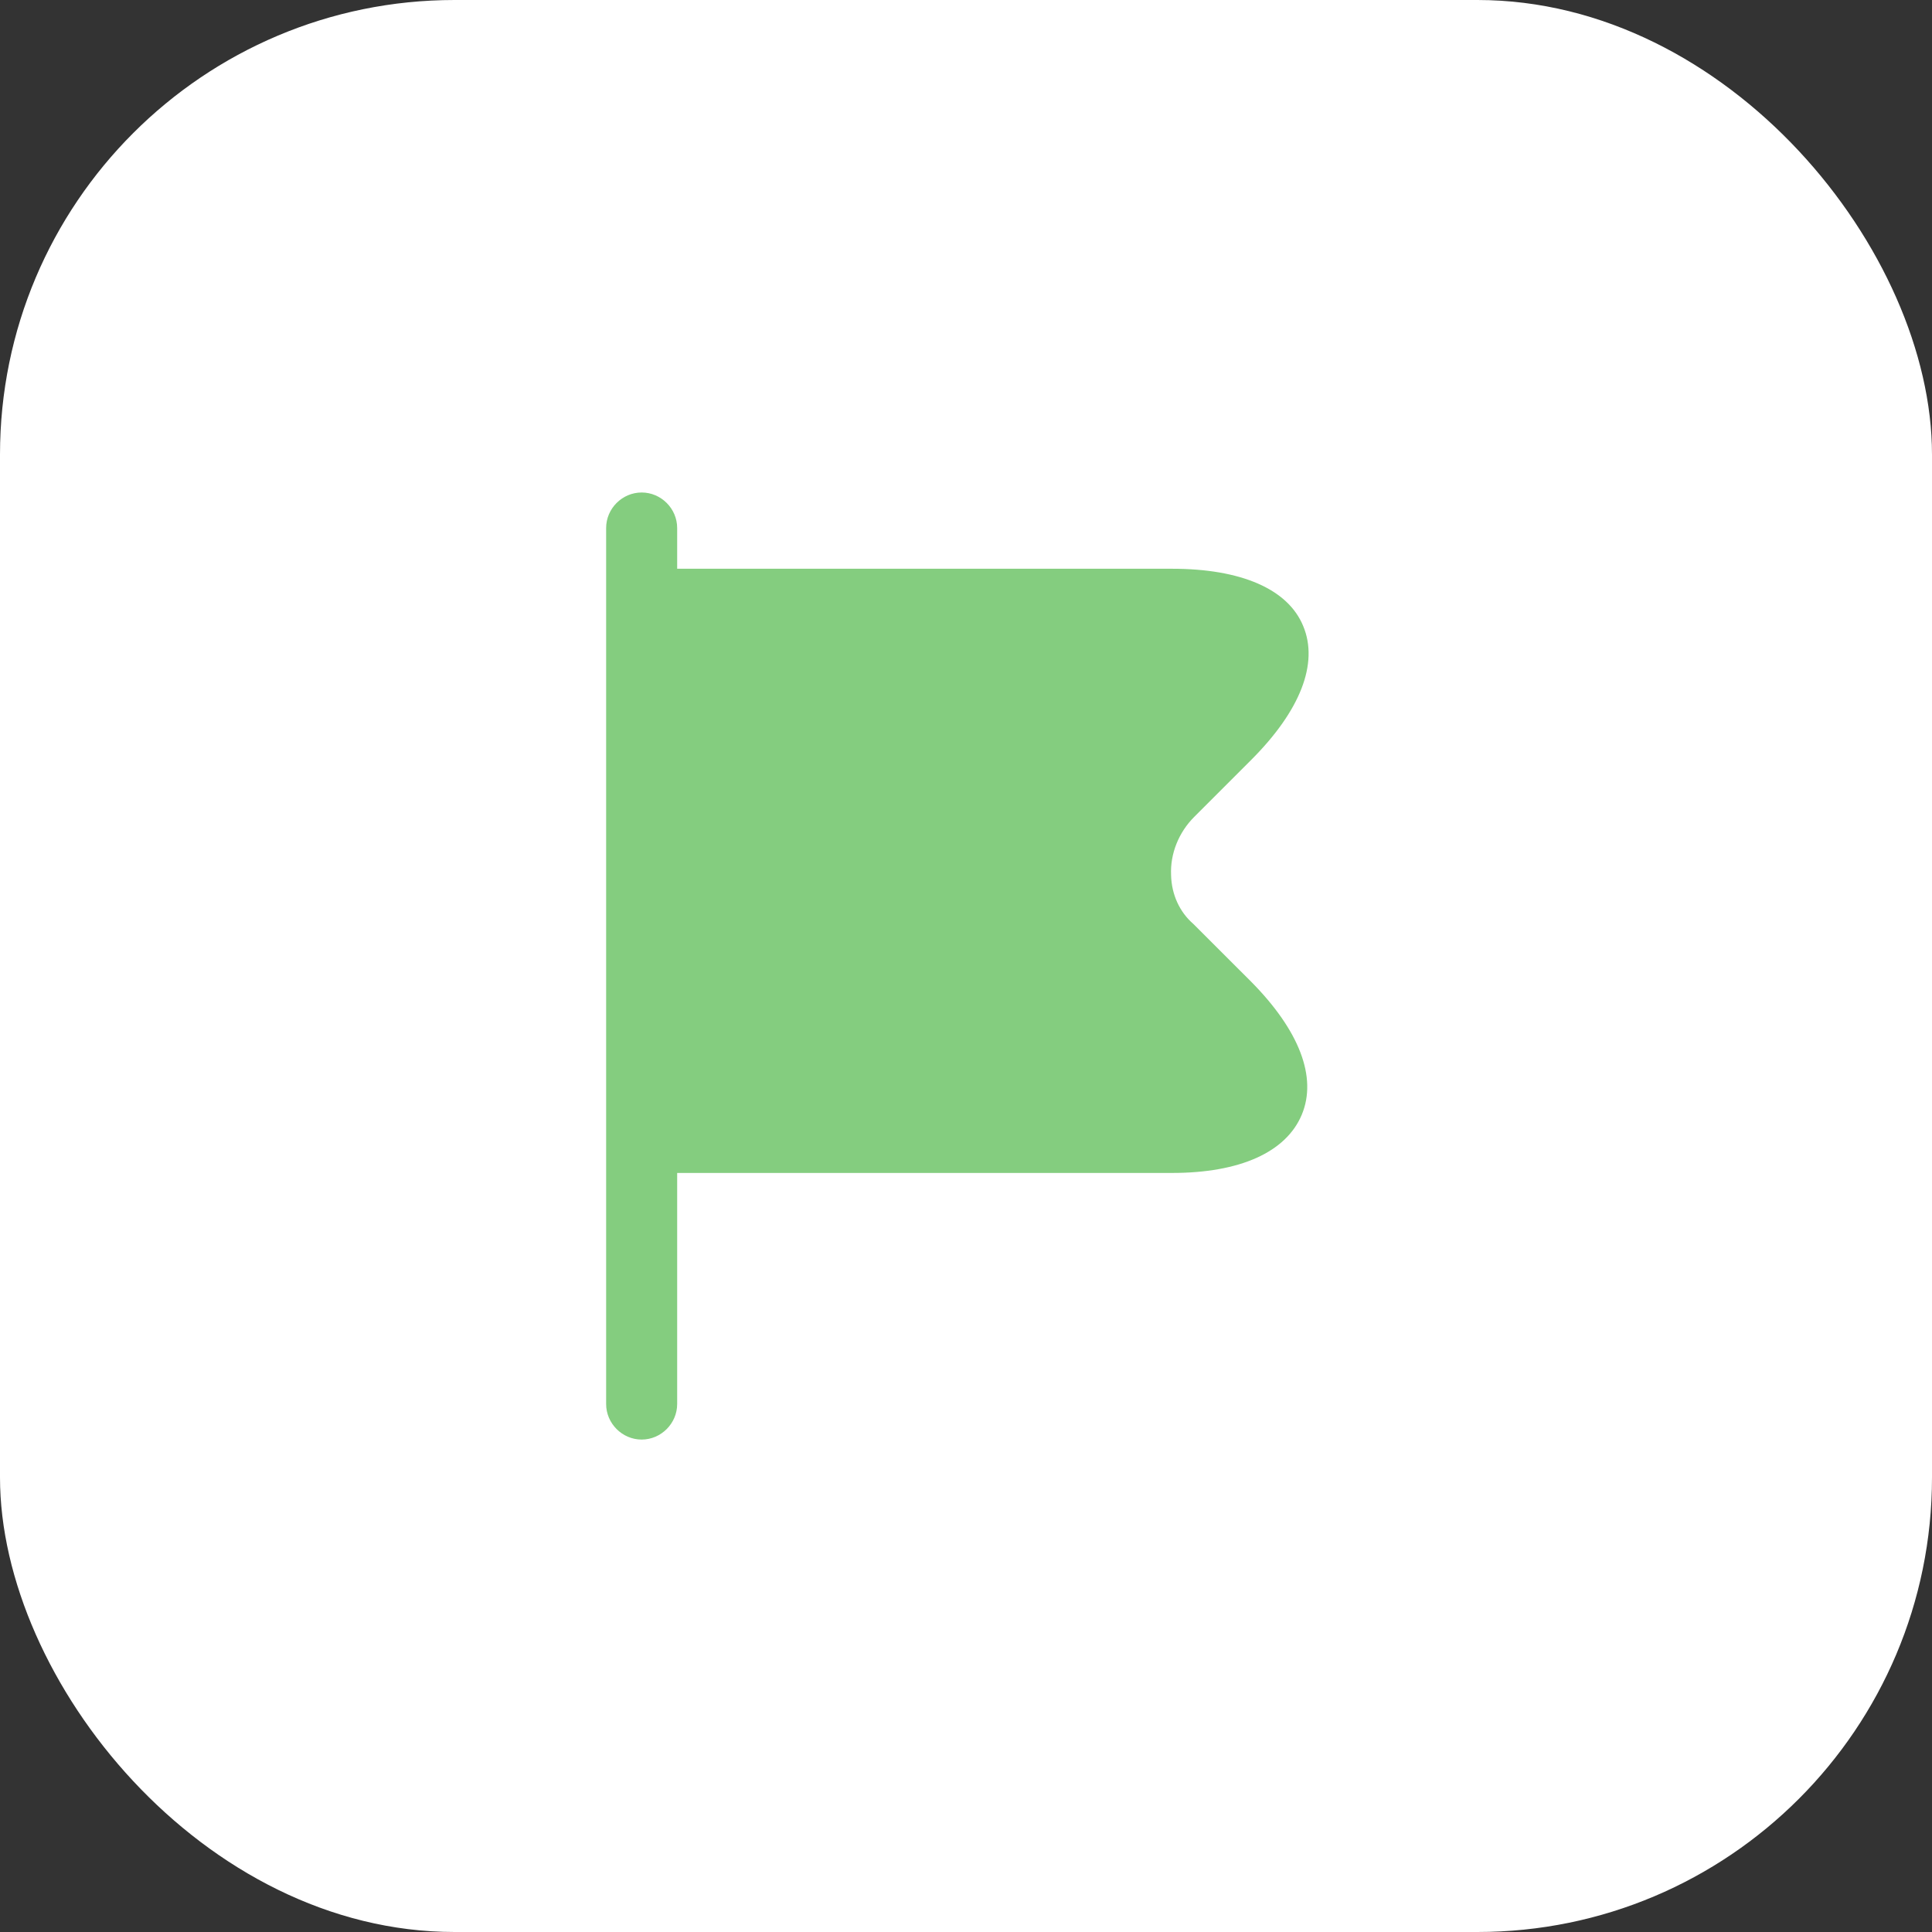 <?xml version="1.0" encoding="UTF-8"?> <svg xmlns="http://www.w3.org/2000/svg" width="34" height="34" viewBox="0 0 34 34" fill="none"><rect x="0" y="0" width="34" height="34" fill="#333333" stroke="none"/><rect width="34" height="34" rx="8" fill="white"></rect><path d="M22.017 17.275L21 16.259C20.759 16.05 20.617 15.742 20.609 15.4C20.592 15.025 20.742 14.65 21.017 14.375L22.017 13.375C22.884 12.509 23.209 11.675 22.934 11.017C22.667 10.367 21.842 10.009 20.625 10.009H11.917V9.292C11.917 8.95 11.634 8.667 11.292 8.667C10.95 8.667 10.667 8.95 10.667 9.292V24.709C10.667 25.05 10.95 25.334 11.292 25.334C11.634 25.334 11.917 25.05 11.917 24.709V20.642H20.625C21.825 20.642 22.634 20.275 22.909 19.617C23.184 18.959 22.867 18.134 22.017 17.275Z" fill="#84CD7F"></path></svg> 